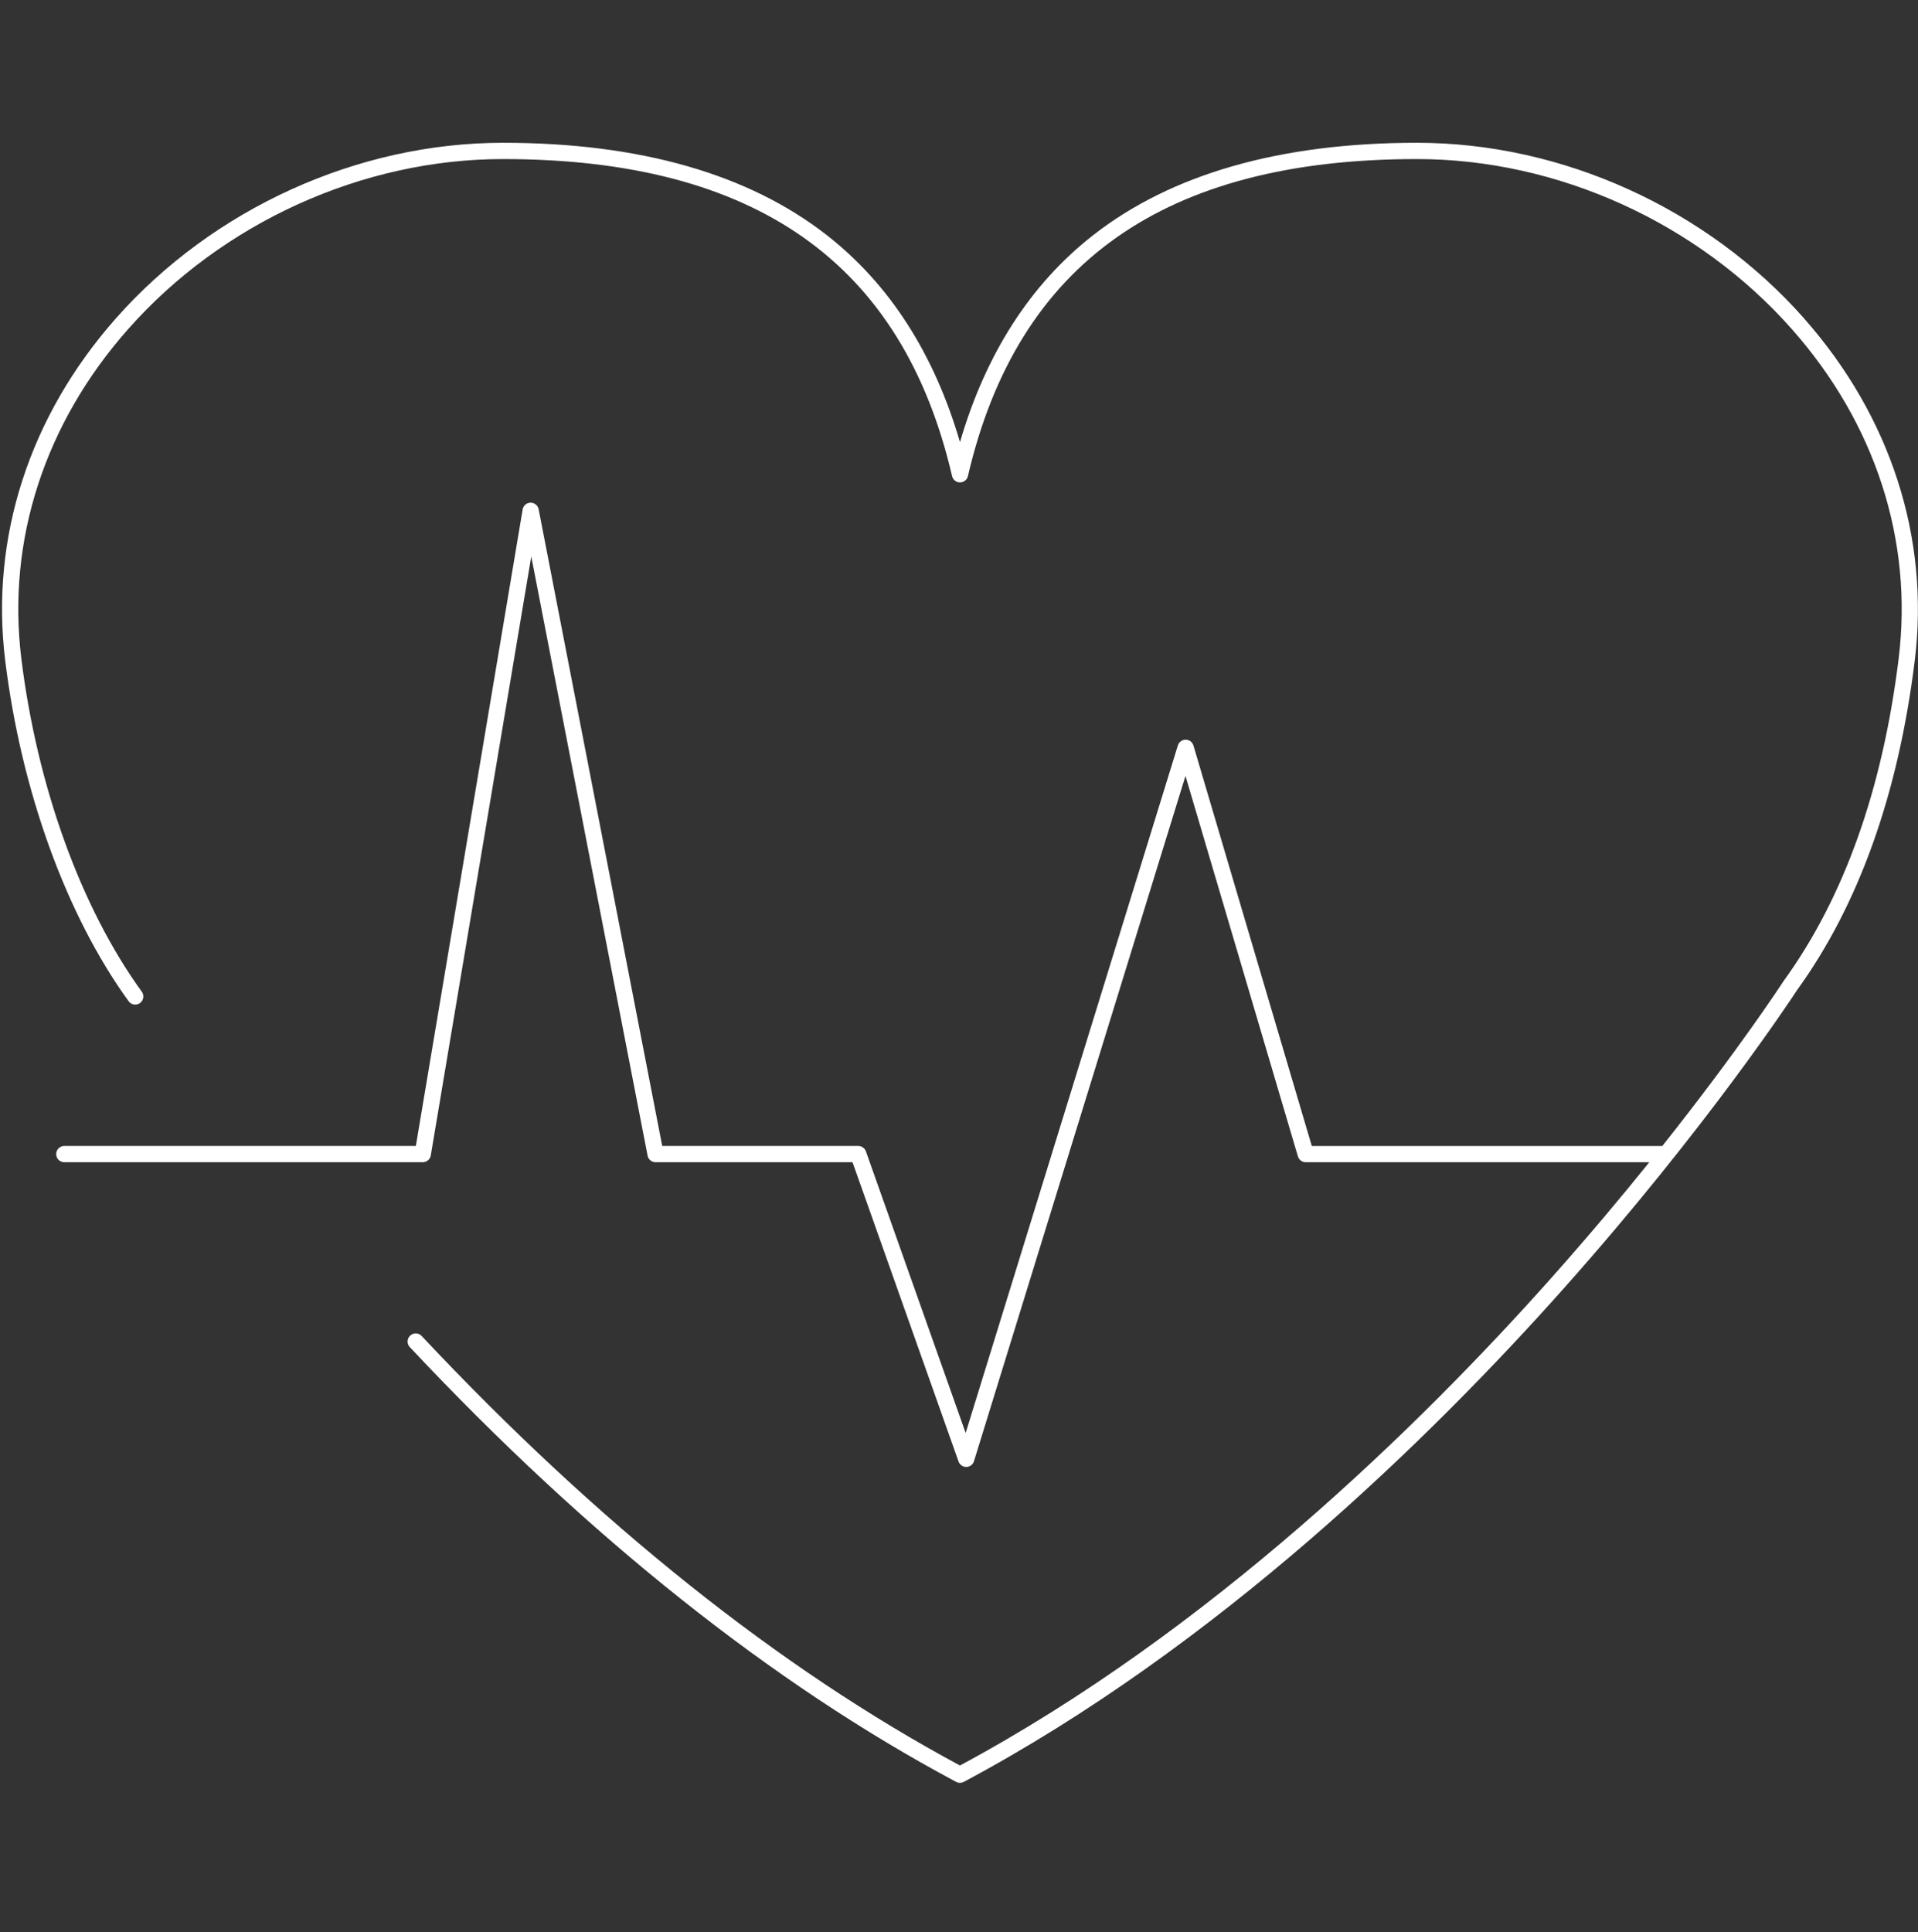 <svg xmlns="http://www.w3.org/2000/svg" id="a" viewBox="0 0 707.89 713.07"><rect x="0" y="0" width="707.89" height="713.07" fill="#333333" stroke="none"/><defs><style>.b{fill:#fff;}</style></defs><path class="b" d="M665.86,117.51c-35.9-40.59-89.3-64.82-142.85-64.82-50.39,0-90.62,11.48-119.57,34.11-23.12,18.08-39.62,43.73-49.13,76.37-9.52-32.64-26.01-58.3-49.13-76.37-28.94-22.63-69.17-34.11-119.57-34.11-53.55,0-106.95,24.23-142.85,64.82C10.85,153.6-3.66,198.44,1.92,243.76c5.92,48.13,22.53,93.96,45.55,125.74,.97,1.34,2.85,1.64,4.19,.67,1.34-.97,1.64-2.85,.67-4.19-22.45-30.98-38.65-75.8-44.46-122.95-5.37-43.59,8.62-86.75,39.39-121.54,34.78-39.32,86.5-62.79,138.35-62.79,93.22,0,147.45,38.27,165.78,117.01,.32,1.36,1.53,2.32,2.92,2.32s2.61-.96,2.92-2.32c18.33-78.74,72.56-117.01,165.78-117.01,51.86,0,103.58,23.47,138.35,62.79,30.77,34.79,44.76,77.95,39.39,121.54-5.94,48.28-20.2,88.28-42.38,118.89-.03,.04-.06,.08-.09,.13-.22,.35-16.33,25.09-44.76,60.87h-129.37l-43.68-147.79c-.38-1.27-1.54-2.14-2.86-2.15h-.02c-1.32,0-2.48,.86-2.87,2.12l-78.32,253.73-36.81-103.92c-.42-1.2-1.56-2-2.83-2h-72.35l-45.61-234.97c-.28-1.42-1.52-2.43-2.98-2.43-1.45,.02-2.68,1.07-2.92,2.5l-39.42,234.9H23.74c-1.66,0-3,1.34-3,3s1.34,3,3,3H156.03c1.47,0,2.72-1.06,2.96-2.5l37.09-221.05,42.93,221.12c.27,1.41,1.51,2.43,2.94,2.43h72.7l39.13,110.45c.42,1.2,1.56,2,2.83,2,.02,0,.04,0,.06,0,1.29-.03,2.42-.88,2.8-2.11l78.06-252.9,41.5,140.41c.38,1.27,1.55,2.15,2.88,2.15h126.81c-10.51,13.05-22.54,27.39-35.92,42.43-48.94,54.98-126.47,130.74-218.5,180.2-66.75-35.87-133.58-89.19-198.68-158.51-1.14-1.21-3.03-1.27-4.24-.13-1.21,1.13-1.27,3.03-.13,4.24,66,70.29,133.84,124.27,201.64,160.45,.44,.24,.93,.35,1.41,.35s.97-.12,1.41-.35c93.46-49.88,172.12-126.69,221.64-182.34,52.71-59.23,84.53-107.75,85.91-109.87,22.75-31.43,37.37-72.35,43.43-121.61,5.58-45.32-8.93-90.15-40.85-126.25Z"></path></svg>